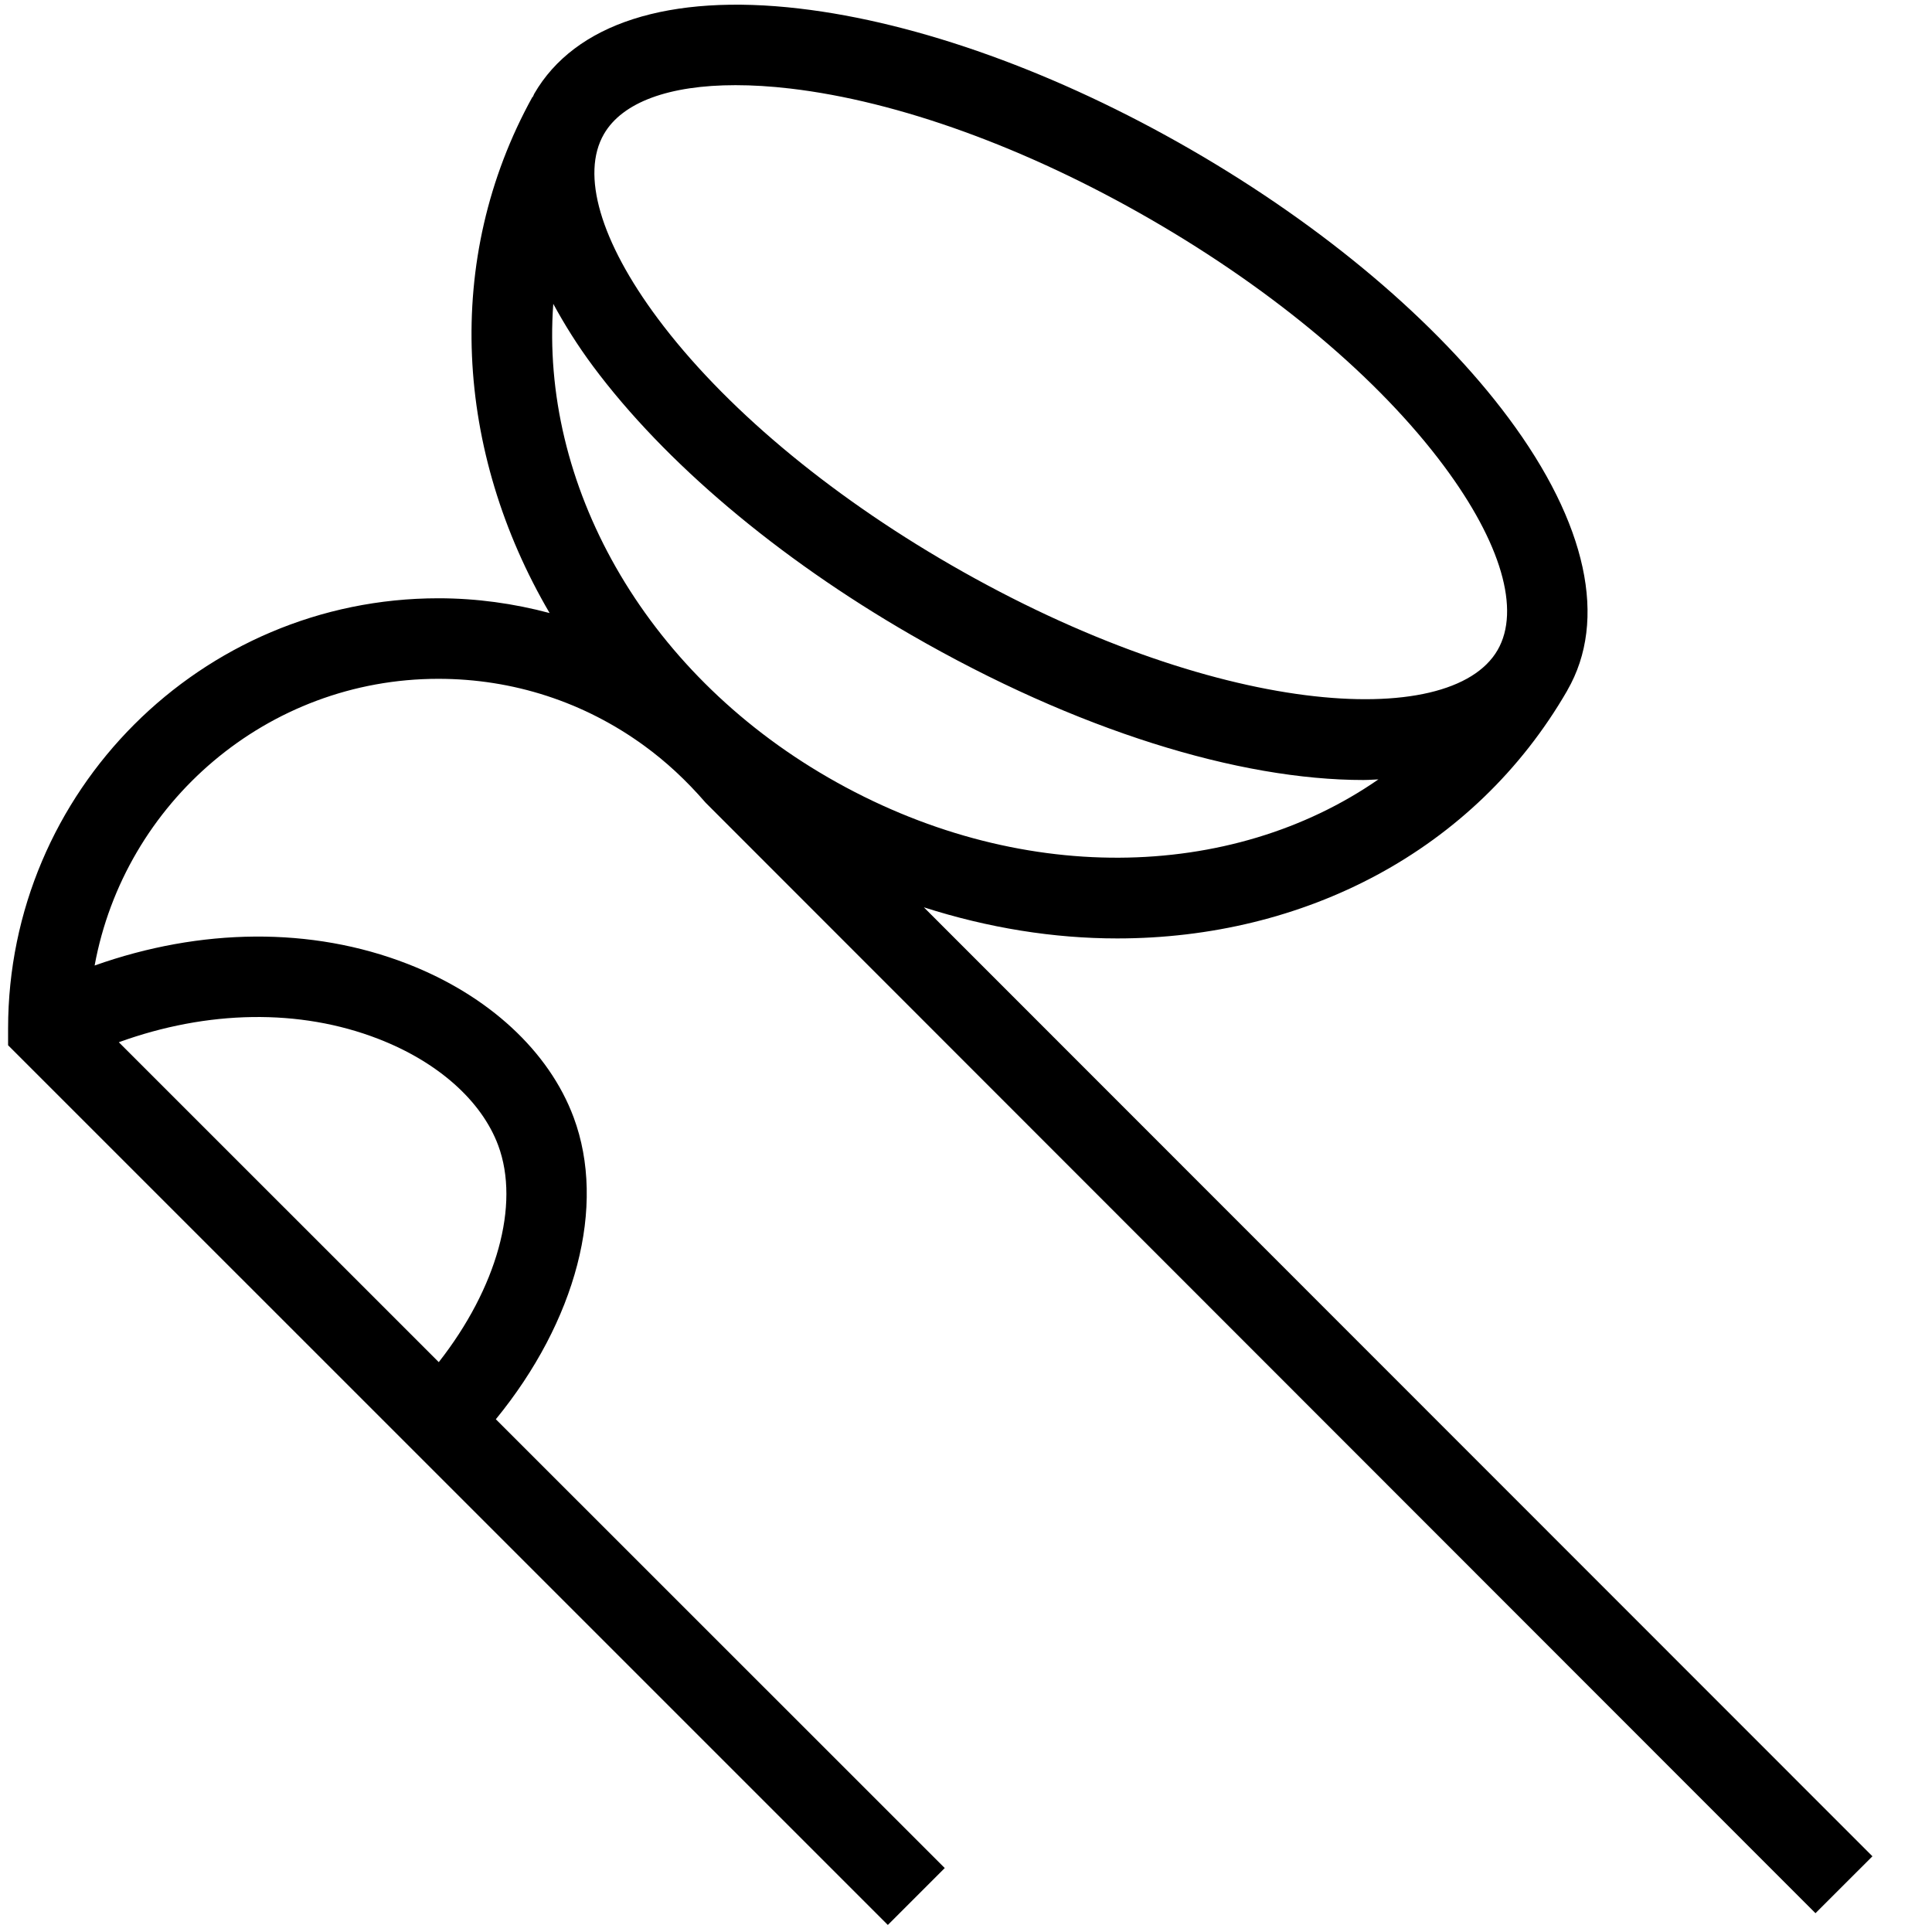 <svg width="48" height="48" viewBox="0 0 48 48" fill="none" xmlns="http://www.w3.org/2000/svg">
<path fill-rule="evenodd" clip-rule="evenodd" d="M16.009 18.53C14.516 17.441 12.746 16.865 10.892 16.865C6.636 16.865 3.094 19.944 2.351 23.988C4.982 23.054 7.739 23.018 10.127 23.948C12.137 24.73 13.64 26.118 14.251 27.758C15.075 29.969 14.31 32.825 12.319 35.261L23.472 46.411L22.058 47.825L0.201 25.969V25.555C0.201 19.66 4.997 14.864 10.892 14.864C11.837 14.864 12.762 14.993 13.655 15.231C11.314 11.233 10.994 6.454 13.229 2.407L13.236 2.411C13.243 2.399 13.248 2.386 13.253 2.374C13.258 2.359 13.264 2.345 13.272 2.331C14.28 0.586 16.62 -0.168 19.866 0.213C22.822 0.559 26.273 1.803 29.585 3.715C32.897 5.627 35.7 7.995 37.477 10.381C39.428 13.002 39.948 15.406 38.94 17.151L38.941 17.152C36.629 21.157 32.384 23.315 27.757 23.315C26.179 23.315 24.558 23.056 22.953 22.542L46.52 46.119L45.105 47.533L17.532 19.944C17.045 19.382 16.549 18.924 16.009 18.53ZM13.746 7.549C13.42 11.995 15.95 16.646 20.578 19.318C25.277 22.031 30.589 21.9 34.246 19.364C34.198 19.366 34.151 19.368 34.103 19.371C34.029 19.375 33.954 19.379 33.875 19.379C30.788 19.379 26.756 18.152 22.627 15.768C19.315 13.856 16.512 11.488 14.735 9.101C14.342 8.573 14.022 8.056 13.746 7.549ZM18.273 2.116C18.695 2.116 19.15 2.143 19.634 2.2C22.325 2.515 25.504 3.669 28.585 5.448C31.667 7.227 34.255 9.403 35.873 11.576C37.296 13.487 37.783 15.155 37.207 16.151C36.034 18.181 30.168 17.812 23.626 14.036C20.544 12.257 17.956 10.08 16.338 7.907C14.915 5.996 14.428 4.328 15.004 3.332C15.462 2.539 16.624 2.116 18.273 2.116ZM12.377 28.455C11.965 27.35 10.882 26.386 9.403 25.812C7.443 25.051 5.154 25.096 2.952 25.894L10.901 33.842C12.337 32.011 12.929 29.939 12.377 28.455Z" fill="black"/>
</svg>

